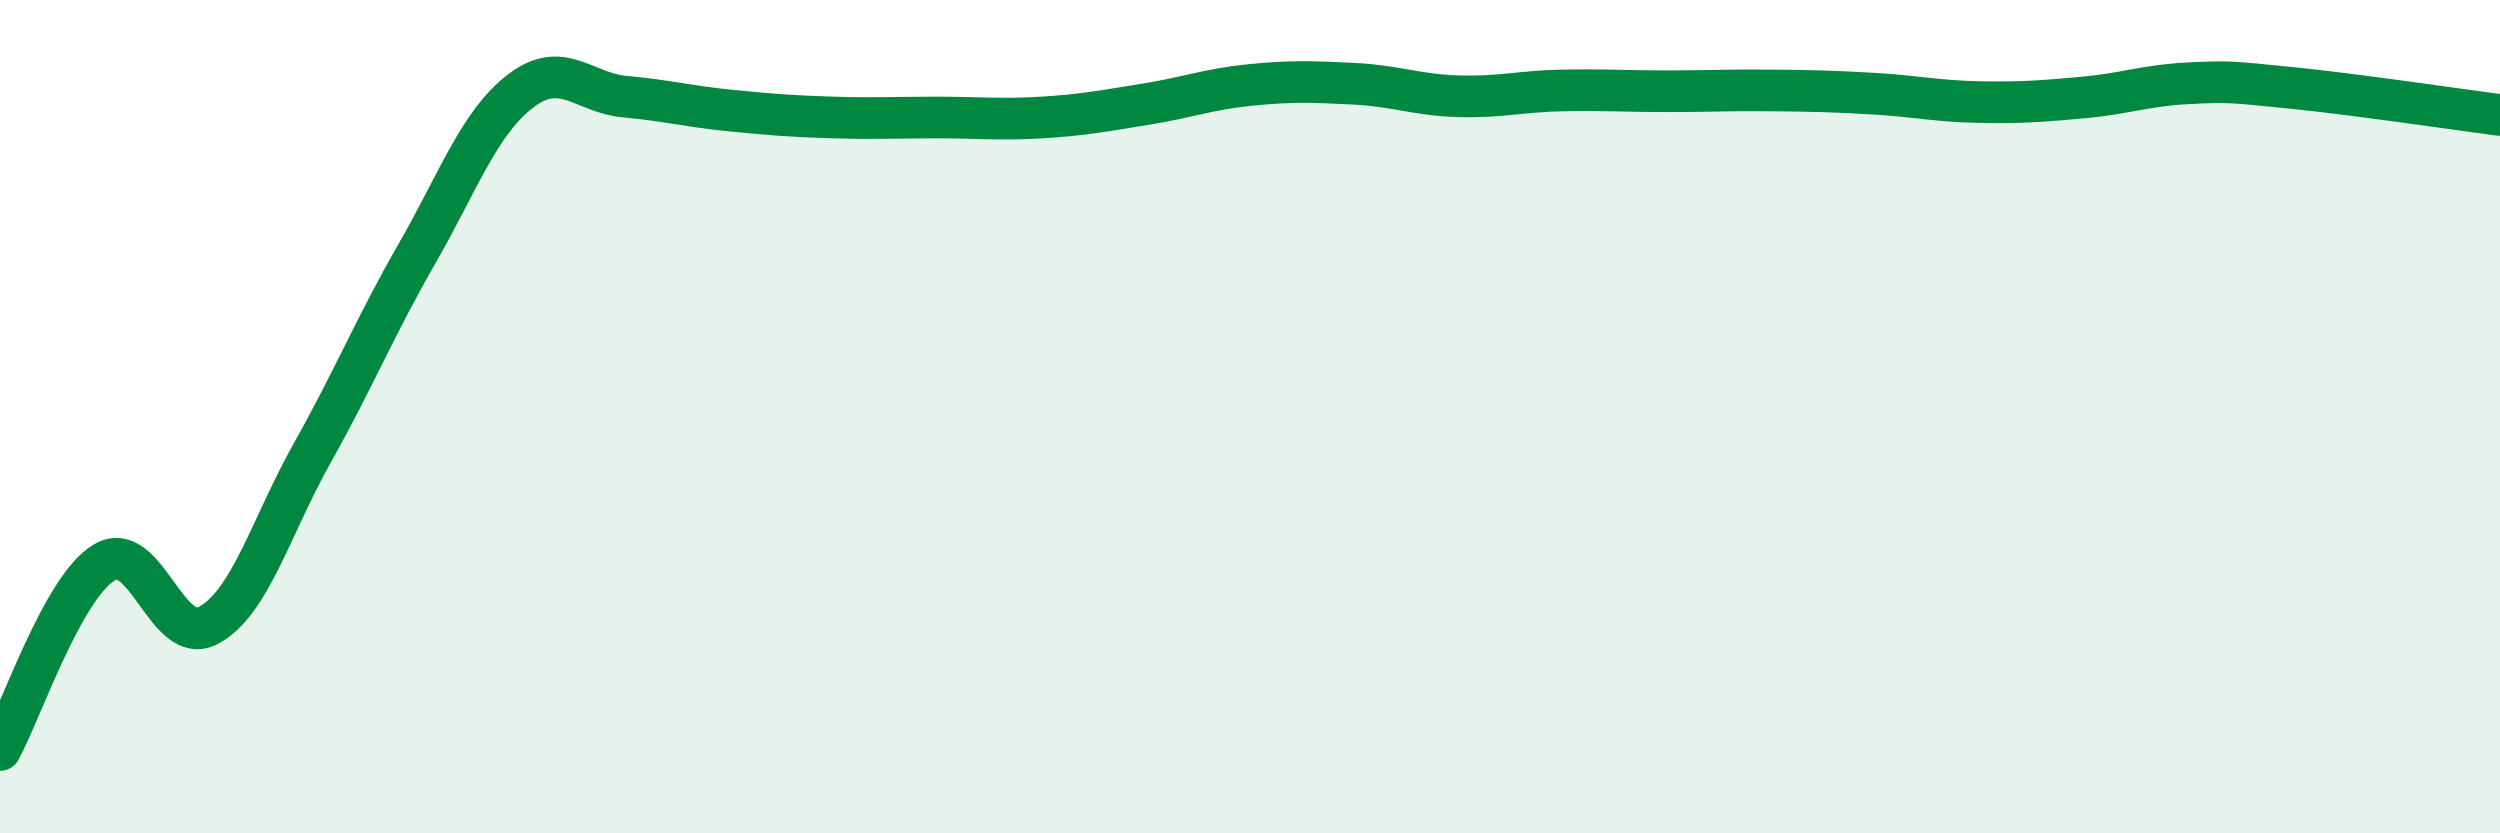 
    <svg width="60" height="20" viewBox="0 0 60 20" xmlns="http://www.w3.org/2000/svg">
      <path
        d="M 0,18 C 0.5,17.1 1.5,14.1 2.5,13.5 C 3.5,12.9 4,15.54 5,15.01 C 6,14.48 6.5,12.64 7.5,10.86 C 8.5,9.08 9,7.84 10,6.1 C 11,4.36 11.5,2.94 12.5,2.18 C 13.5,1.42 14,2.23 15,2.32 C 16,2.41 16.5,2.55 17.5,2.65 C 18.5,2.75 19,2.79 20,2.82 C 21,2.85 21.5,2.82 22.5,2.82 C 23.5,2.82 24,2.88 25,2.82 C 26,2.76 26.5,2.66 27.5,2.5 C 28.5,2.34 29,2.14 30,2.04 C 31,1.94 31.5,1.96 32.5,2.01 C 33.5,2.06 34,2.28 35,2.31 C 36,2.34 36.5,2.19 37.5,2.17 C 38.5,2.15 39,2.19 40,2.19 C 41,2.19 41.5,2.16 42.5,2.17 C 43.5,2.18 44,2.19 45,2.25 C 46,2.31 46.5,2.43 47.5,2.45 C 48.5,2.47 49,2.43 50,2.34 C 51,2.25 51.5,2.05 52.5,2 C 53.5,1.95 53.5,1.96 55,2.11 C 56.5,2.26 59,2.63 60,2.76L60 20L0 20Z"
        fill="#008740"
        opacity="0.1"
        stroke-linecap="round"
        stroke-linejoin="round"
      />
      <path
        d="M 0,18 C 0.5,17.1 1.5,14.1 2.5,13.5 C 3.5,12.9 4,15.54 5,15.01 C 6,14.48 6.5,12.64 7.5,10.86 C 8.5,9.08 9,7.84 10,6.1 C 11,4.36 11.5,2.94 12.5,2.18 C 13.5,1.42 14,2.23 15,2.32 C 16,2.41 16.5,2.55 17.5,2.65 C 18.5,2.75 19,2.79 20,2.82 C 21,2.85 21.5,2.82 22.5,2.82 C 23.5,2.82 24,2.88 25,2.82 C 26,2.76 26.5,2.66 27.5,2.5 C 28.5,2.34 29,2.14 30,2.04 C 31,1.94 31.5,1.96 32.5,2.01 C 33.5,2.06 34,2.28 35,2.31 C 36,2.34 36.5,2.19 37.5,2.17 C 38.5,2.15 39,2.19 40,2.19 C 41,2.19 41.5,2.16 42.5,2.17 C 43.5,2.18 44,2.19 45,2.25 C 46,2.31 46.5,2.43 47.5,2.45 C 48.5,2.47 49,2.43 50,2.34 C 51,2.25 51.5,2.05 52.5,2 C 53.5,1.95 53.5,1.96 55,2.11 C 56.5,2.26 59,2.63 60,2.76"
        stroke="#008740"
        stroke-width="1"
        fill="none"
        stroke-linecap="round"
        stroke-linejoin="round"
      />
    </svg>
  